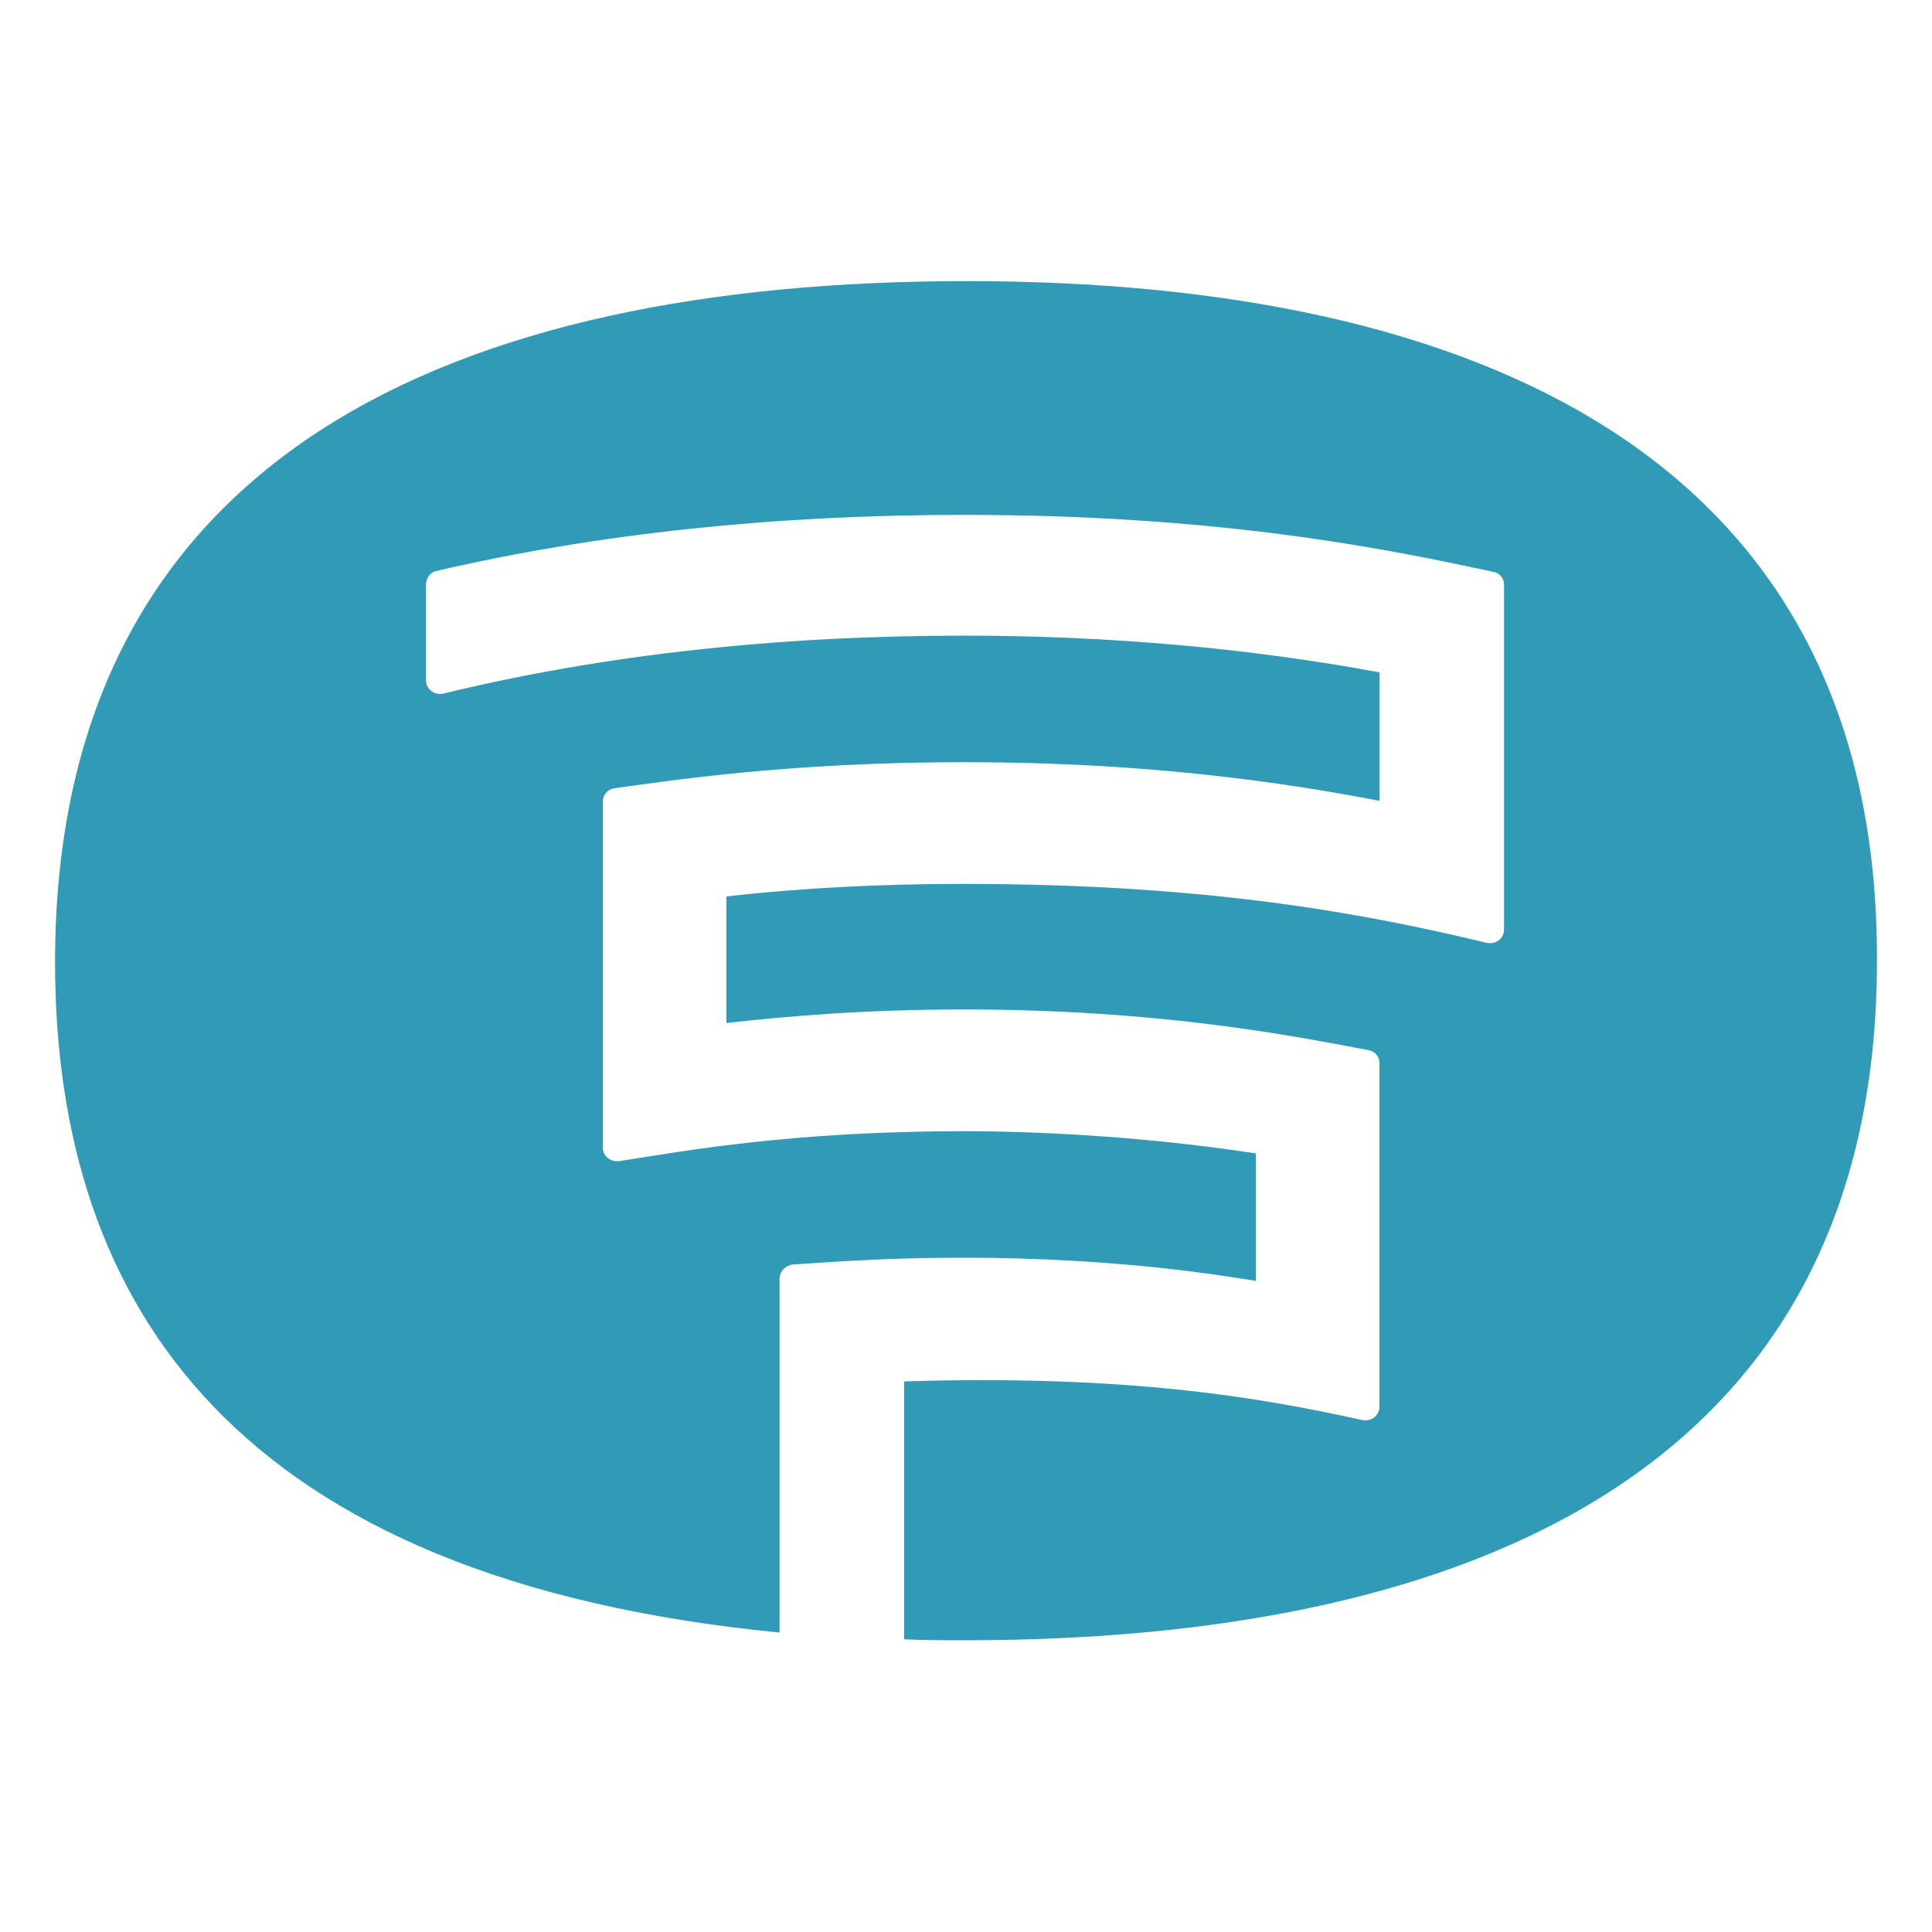 <?xml version="1.0" encoding="utf-8"?>
<!-- Generator: Adobe Illustrator 21.0.0, SVG Export Plug-In . SVG Version: 6.00 Build 0)  -->
<svg version="1.1" id="Layer_1" xmlns="http://www.w3.org/2000/svg" xmlns:xlink="http://www.w3.org/1999/xlink" x="0px" y="0px"
	 width="200px" height="200px" viewBox="0 0 200 200" style="enable-background:new 0 0 200 200;" xml:space="preserve">
<style type="text/css">
	.st0{fill:#319BB7;}
</style>
<path class="st0" d="M100.1,29.1c-52.8,0-94.4,17.8-94.4,70.5c0,35.5,18.6,63.9,75,69.4v-36.6c0-0.8,0.6-1.4,1.4-1.5
	c5.9-0.4,10.4-0.7,17.8-0.7c15.9,0,27,1.9,30.1,2.4v-13.2c-12.4-1.9-23.9-2.3-30.1-2.3c-17.8,0-28.8,2-35.8,3.1
	c-0.9,0.1-1.7-0.5-1.7-1.4V83c0-0.7,0.5-1.3,1.2-1.4c5.2-0.7,17.7-2.7,36.2-2.7c18.6,0,32.6,2,43,4V69.6c-13.5-2.5-28-3.8-43-3.8
	c-19.4,0-37.5,2-53.9,6c-1,0.2-1.8-0.5-1.8-1.4v-9.9c0-0.7,0.5-1.3,1.1-1.4c16.8-3.9,35.1-5.8,54.6-5.8c27.2,0,44.5,3.7,54.8,5.9
	c0.9,0.2,1.1,0.9,1.1,1.4v35.6c0,1-0.9,1.6-1.8,1.4c-12.5-3-28.7-6.1-54.2-6.1c-8.3,0-16.6,0.4-24.5,1.3v13.1
	c6.2-0.7,14.4-1.4,24.5-1.4c20.3,0,34,2.7,41.9,4.2c1,0.2,1.2,0.9,1.2,1.4v35.5c0,0.9-0.8,1.6-1.8,1.4c-10.8-2.4-24.5-4.7-47.4-4
	v26.7c2.1,0.1,4.2,0.1,6.3,0.1c52.6,0,94.4-17.9,94.4-70.3C194.5,47.3,152.8,29.1,100.1,29.1"/>
</svg>
